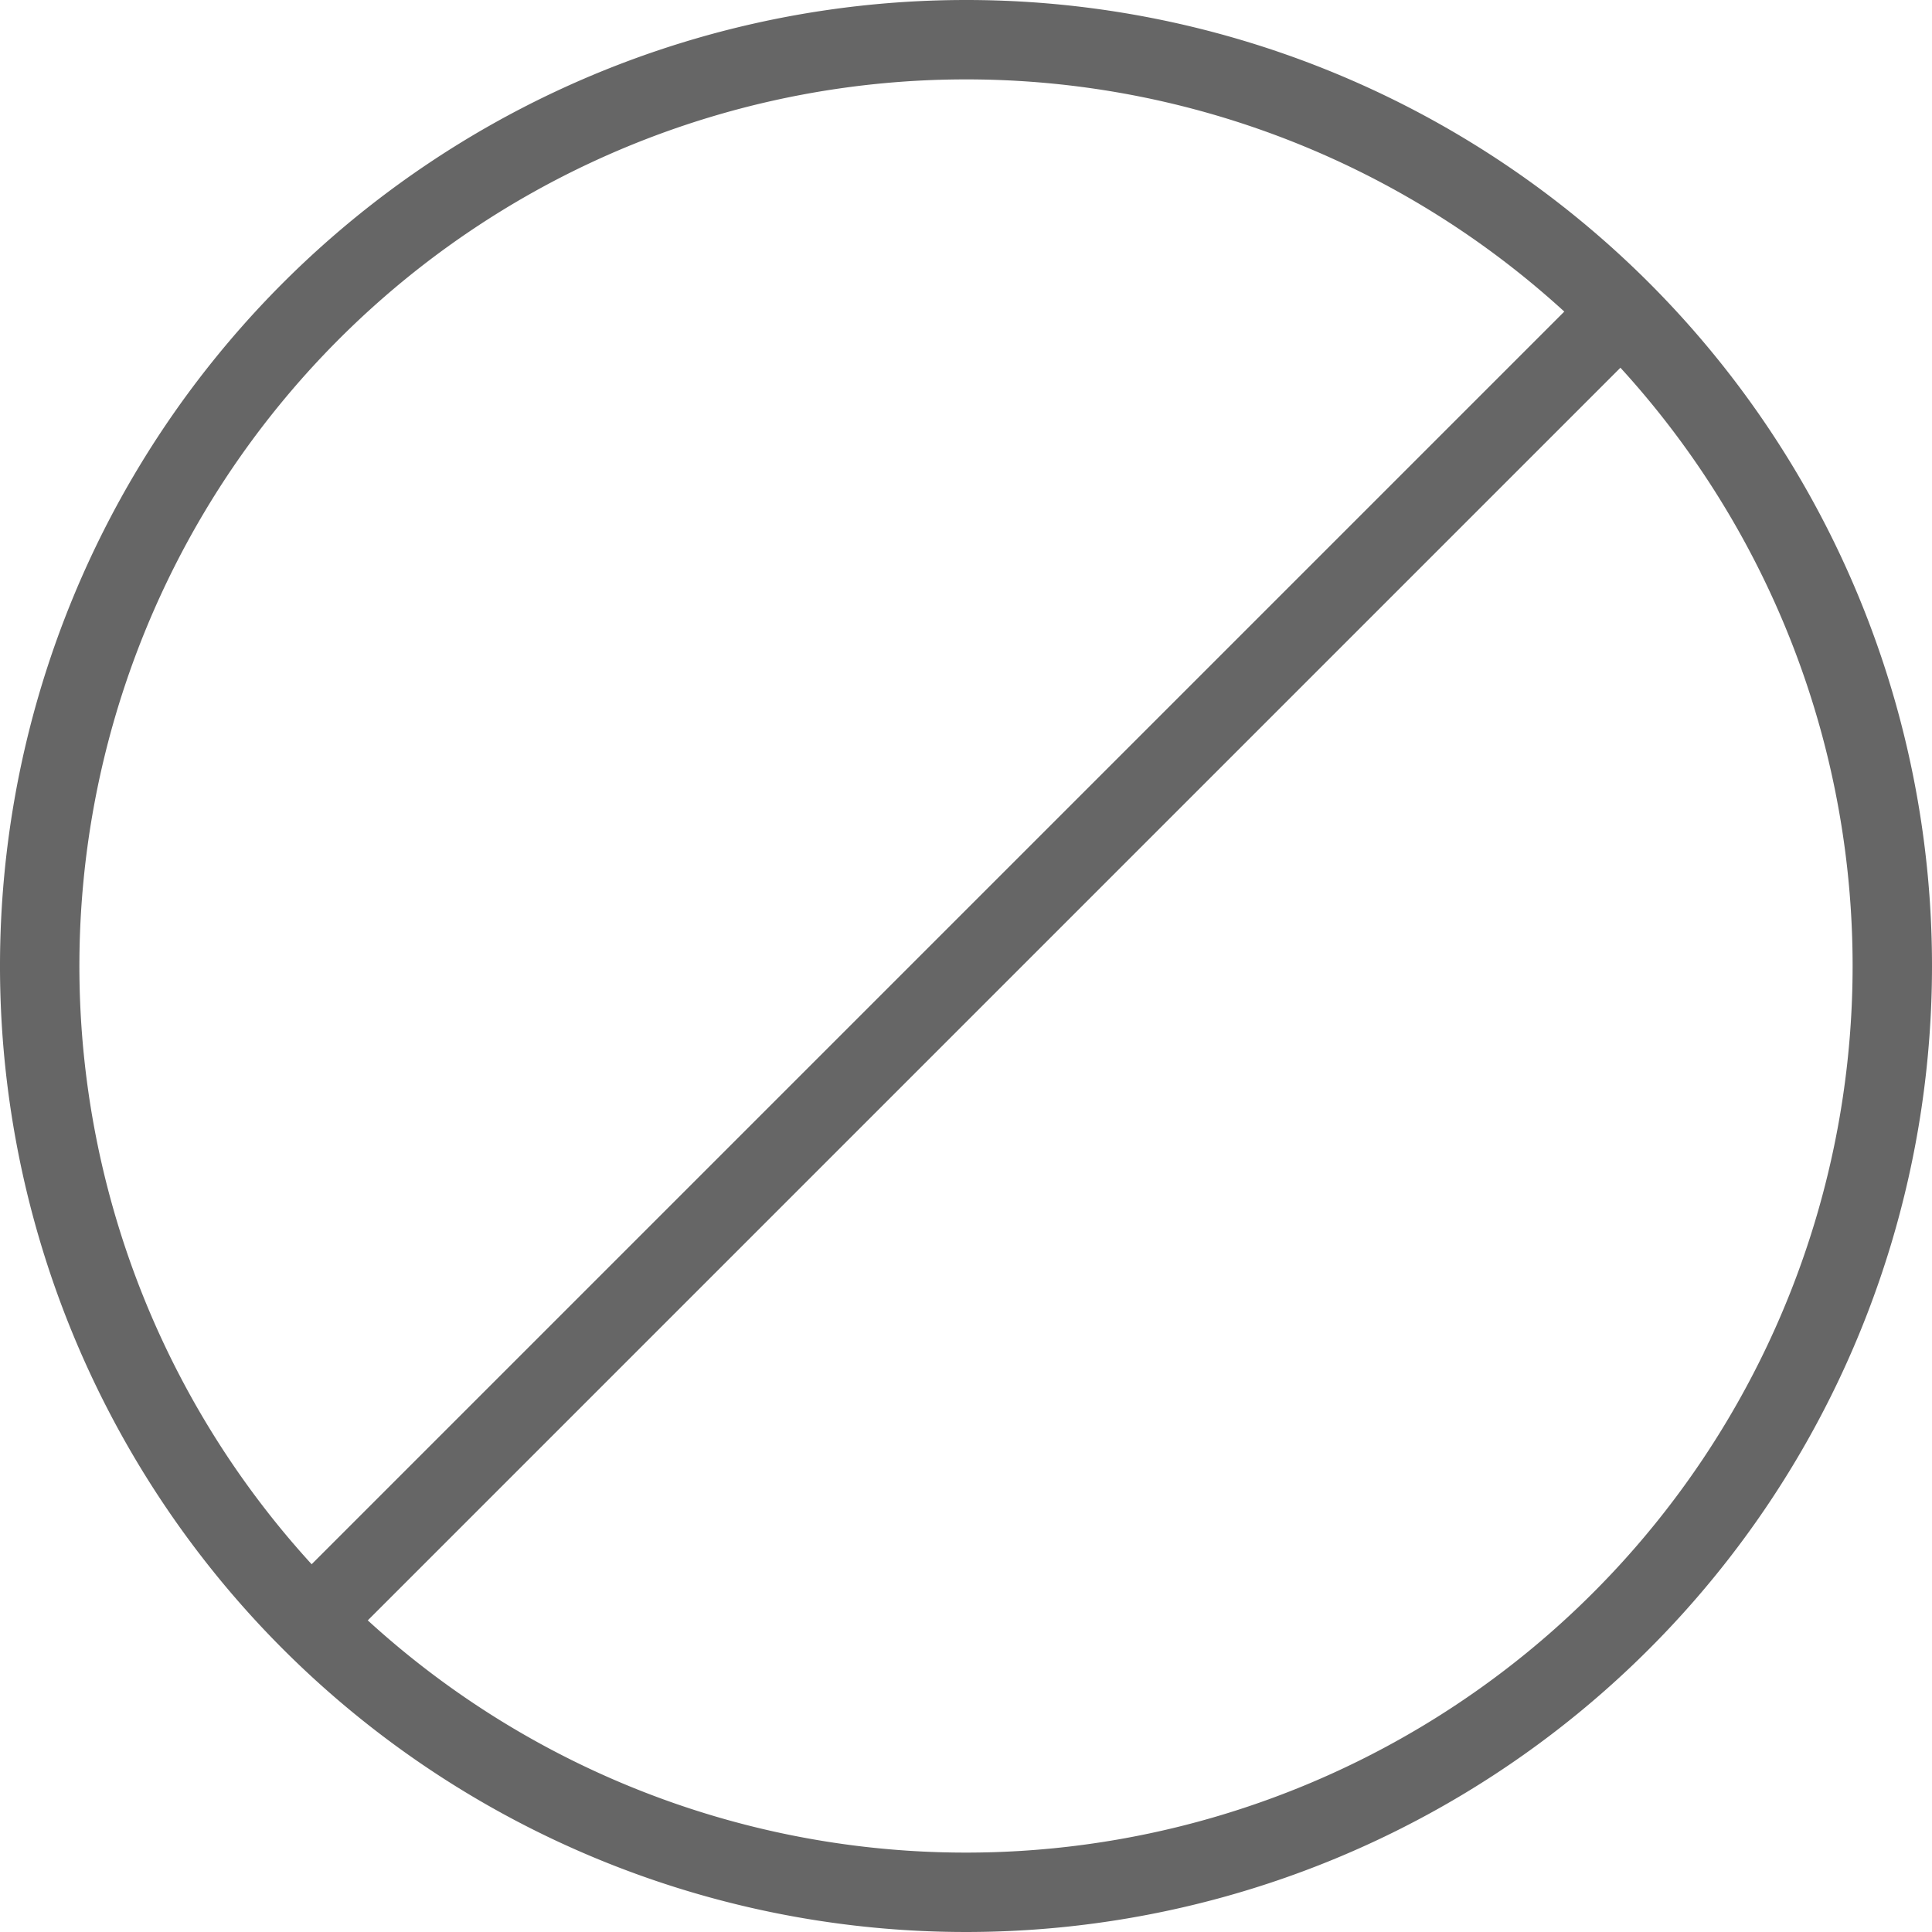 <?xml version="1.0" encoding="UTF-8"?> <svg xmlns="http://www.w3.org/2000/svg" viewBox="0 0 97.34 97.34"><defs><style>.cls-1,.cls-2{fill:none;stroke:#666;stroke-width:4px;}.cls-1{stroke-linejoin:round;}.cls-2{stroke-miterlimit:10;}</style></defs><g id="Layer_2" data-name="Layer 2"><g id="Layer_4" data-name="Layer 4"><path class="cls-1" d="M95.34,48.67A46.67,46.67,0,1,1,48.67,2,46.66,46.66,0,0,1,95.34,48.67Z"></path><line class="cls-2" x1="81.67" y1="15.67" x2="15.67" y2="81.67"></line></g></g></svg> 